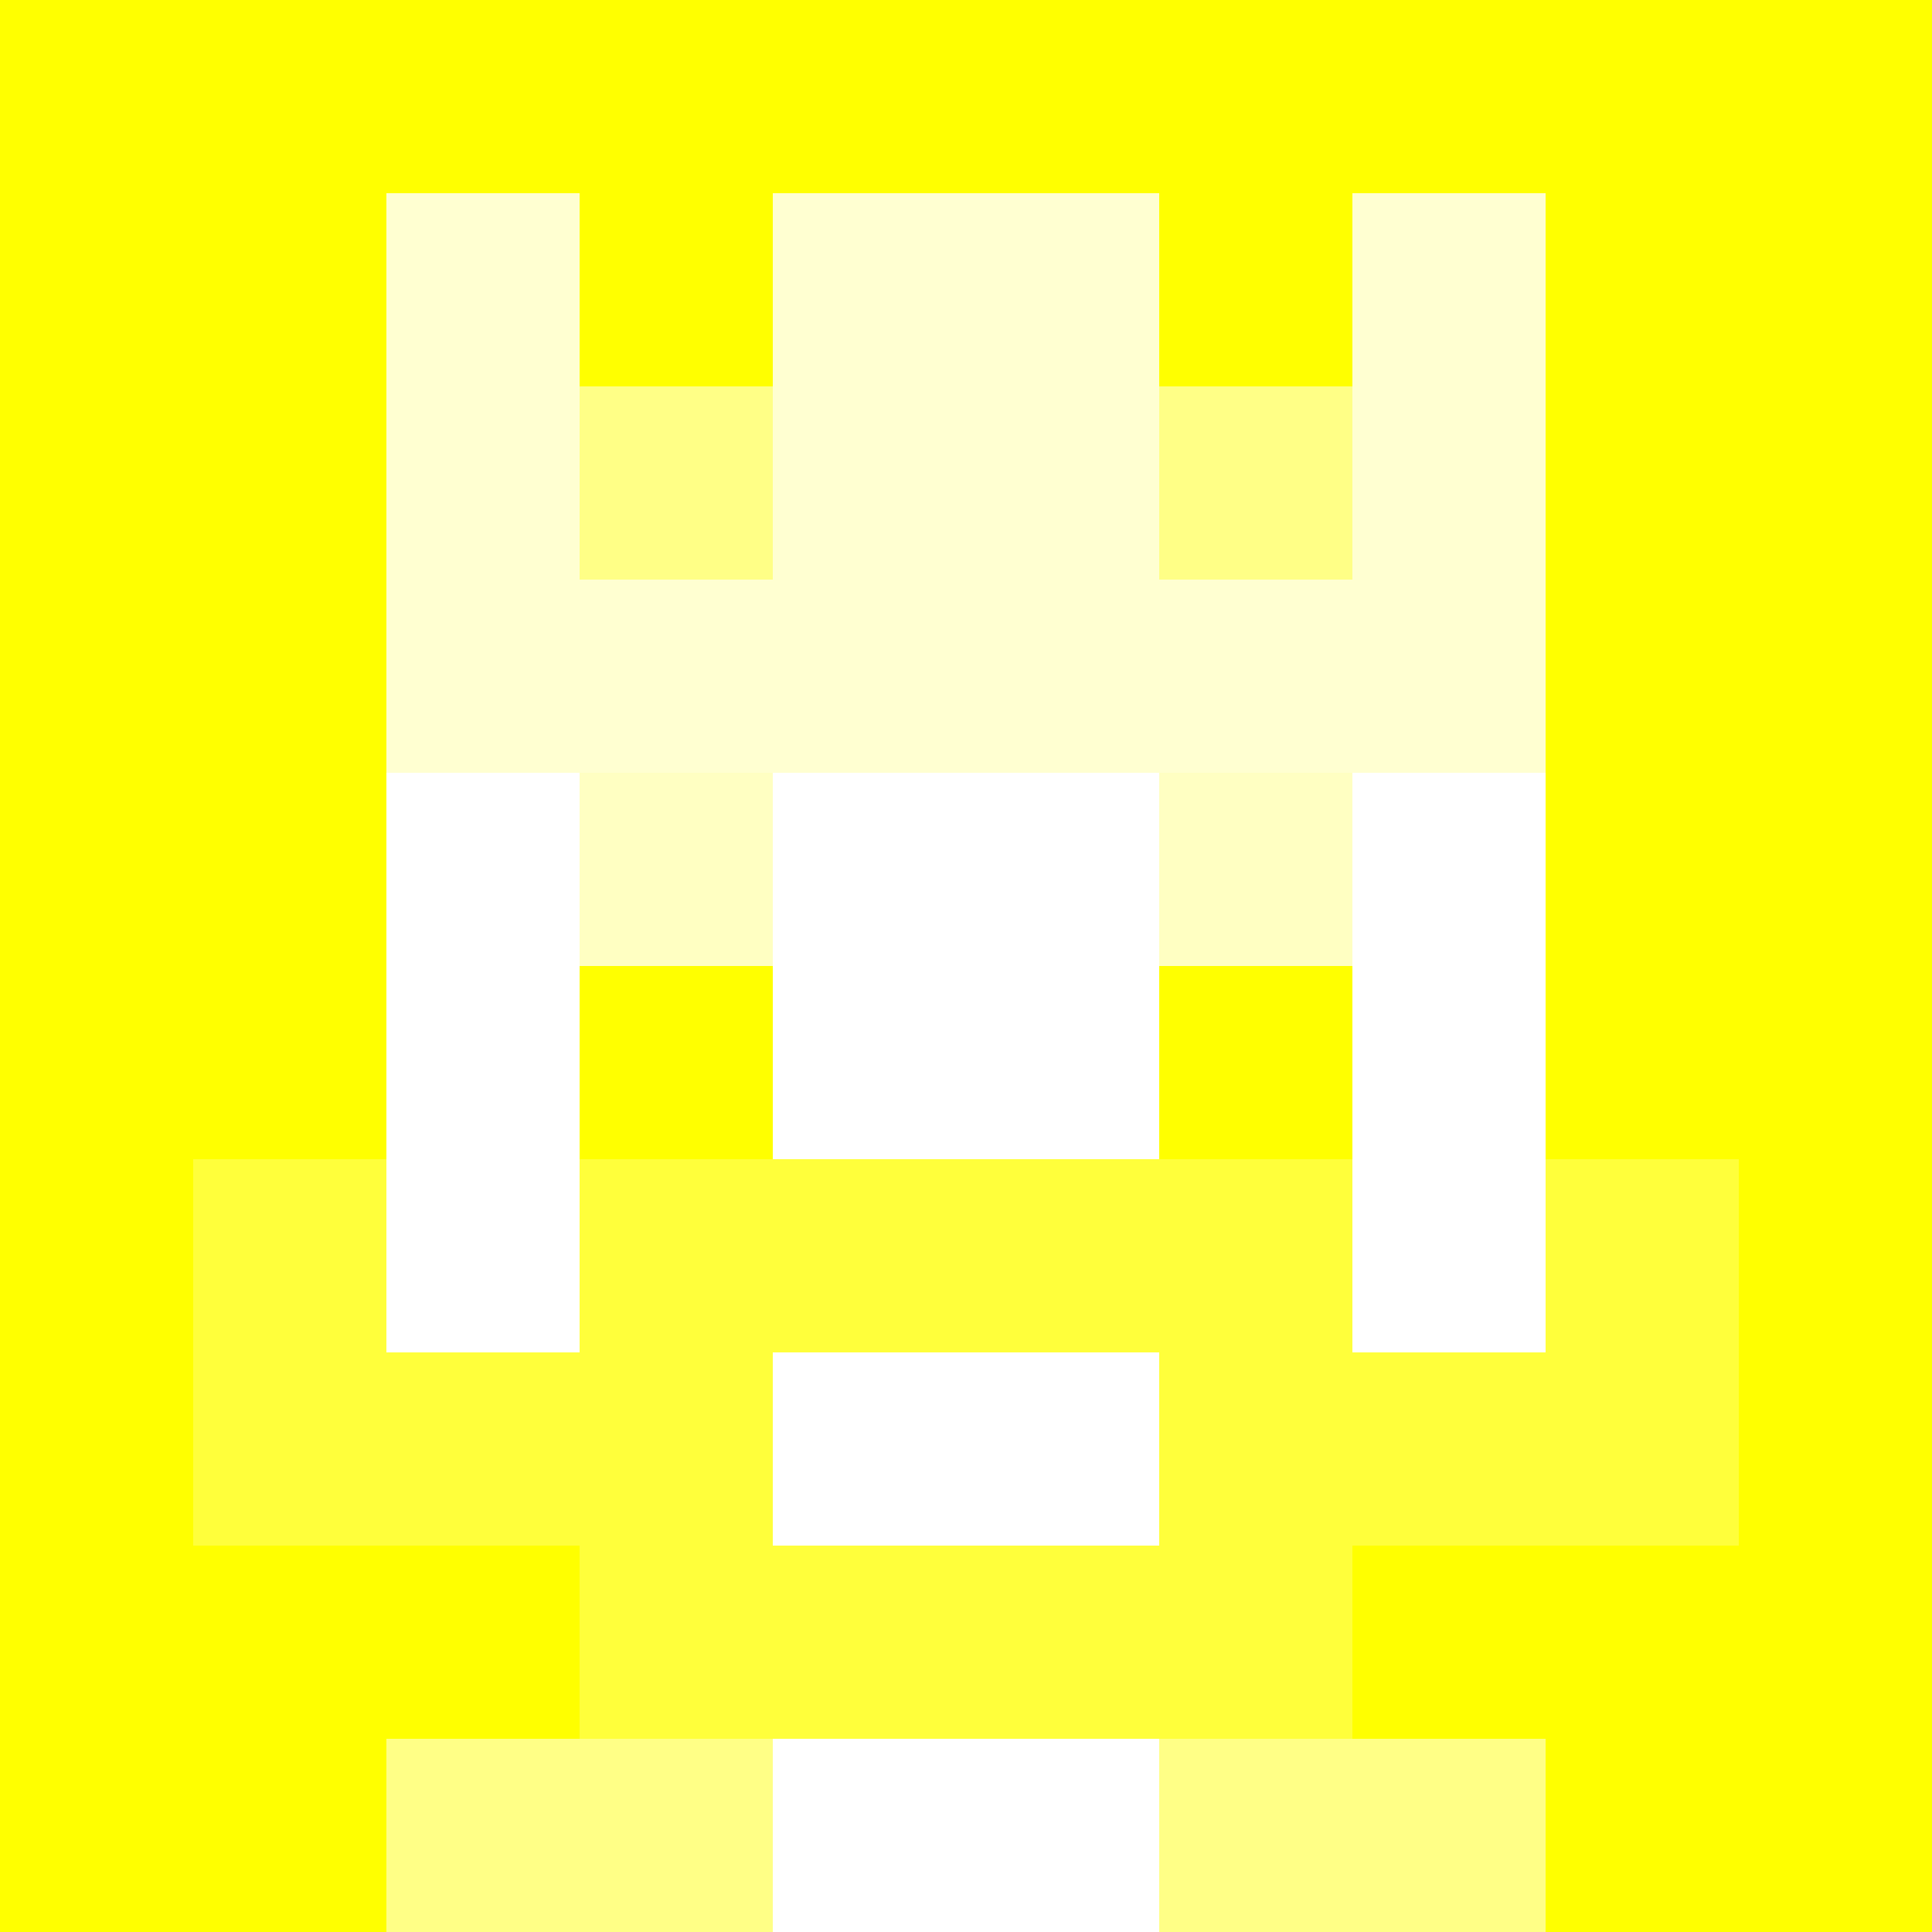 <svg xmlns="http://www.w3.org/2000/svg" version="1.1" width="941" height="941" viewBox="0 0 941 941">
  <title>'goose-pfp-royal' by Dmitri Cherniak</title>
  <desc>The Goose Is Loose</desc>
  <rect width="100%" height="100%" fill="#FFFFFF"/>
  <g>
    <g id="0-0">
      <rect x="0" y="0" height="941" width="941" fill="#FFFF00"/>
      <g>
        <rect id="0-0-3-2-4-7" x="282.3" y="188.2" width="376.4" height="658.7" fill="#FFFFFF"/>
        <rect id="0-0-2-3-6-5" x="188.2" y="282.3" width="564.6" height="470.5" fill="#FFFFFF"/>
        <rect id="0-0-4-8-2-2" x="376.4" y="752.8" width="188.2" height="188.2" fill="#FFFFFF"/>
        <rect id="0-0-1-7-8-1" x="94.1" y="658.7" width="752.8" height="94.1" fill="#FFFF3B"/>
        <rect id="0-0-3-6-4-3" x="282.3" y="564.6" width="376.4" height="282.3" fill="#FFFF3B"/>
        <rect id="0-0-4-7-2-1" x="376.4" y="658.7" width="188.2" height="94.1" fill="#FFFFFF"/>
        <rect id="0-0-1-6-1-2" x="94.1" y="564.6" width="94.1" height="188.2" fill="#FFFF3B"/>
        <rect id="0-0-8-6-1-2" x="752.8" y="564.6" width="94.1" height="188.2" fill="#FFFF3B"/>
        <rect id="0-0-3-4-1-1" x="282.3" y="376.4" width="94.1" height="94.1" fill="#FFFFC2"/>
        <rect id="0-0-6-4-1-1" x="564.6" y="376.4" width="94.1" height="94.1" fill="#FFFFC2"/>
        <rect id="0-0-3-5-1-1" x="282.3" y="470.5" width="94.1" height="94.1" fill="#FFFF00"/>
        <rect id="0-0-6-5-1-1" x="564.6" y="470.5" width="94.1" height="94.1" fill="#FFFF00"/>
        <rect id="0-0-2-1-1-2" x="188.2" y="94.1" width="94.1" height="188.2" fill="#FFFFD1"/>
        <rect id="0-0-4-1-2-2" x="376.4" y="94.1" width="188.2" height="188.2" fill="#FFFFD1"/>
        <rect id="0-0-7-1-1-2" x="658.7" y="94.1" width="94.1" height="188.2" fill="#FFFFD1"/>
        <rect id="0-0-2-2-6-2" x="188.2" y="188.2" width="564.6" height="188.2" fill="#FFFFD1"/>
        <rect id="0-0-3-2-1-1" x="282.3" y="188.2" width="94.1" height="94.1" fill="#FFFF86"/>
        <rect id="0-0-6-2-1-1" x="564.6" y="188.2" width="94.1" height="94.1" fill="#FFFF86"/>
        <rect id="0-0-2-9-2-1" x="188.2" y="846.9" width="188.2" height="94.1" fill="#FFFF86"/>
        <rect id="0-0-6-9-2-1" x="564.6" y="846.9" width="188.2" height="94.1" fill="#FFFF86"/>
      </g>
    </g>
  </g>
</svg>